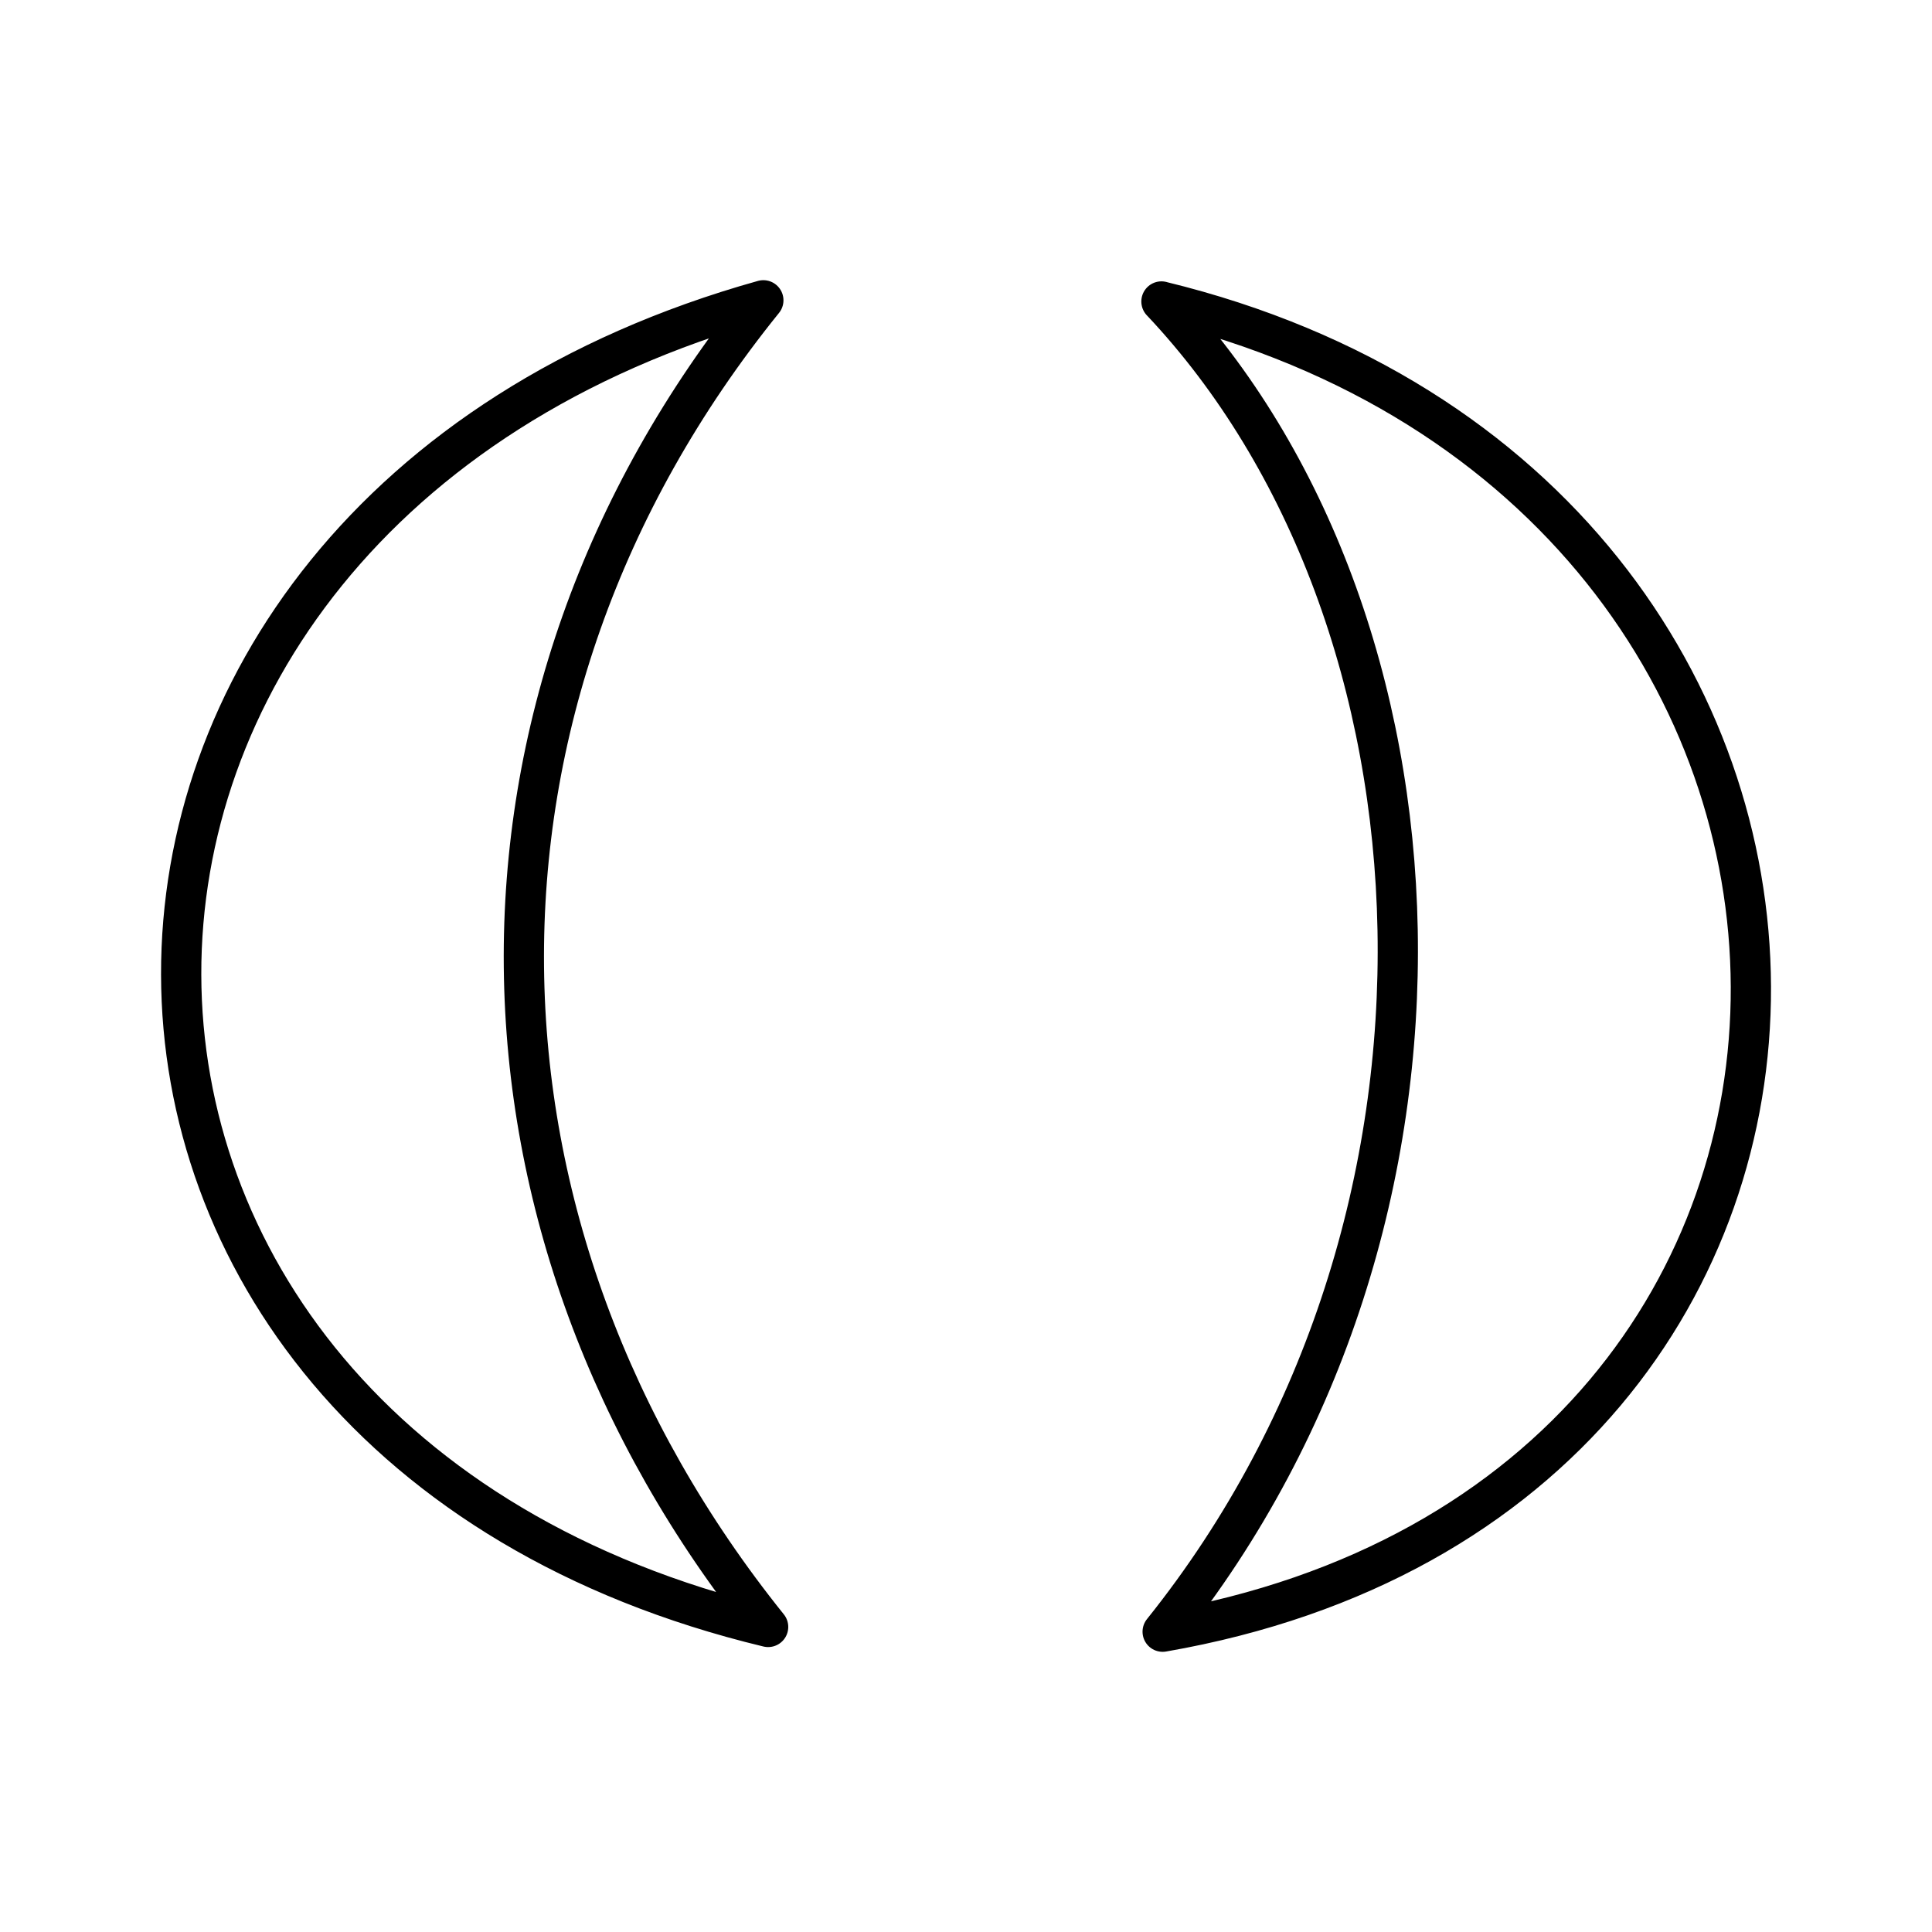 <?xml version="1.0" encoding="utf-8"?>
<!-- Generator: www.svgicons.com -->
<svg xmlns="http://www.w3.org/2000/svg" width="800" height="800" viewBox="0 0 48 48">
<path fill="none" stroke="currentColor" stroke-linecap="round" stroke-linejoin="round" d="M28.856 7.49c7.39 7.831 8.247 22.796.03 33.049c19.591-3.406 19.39-28.317-.03-33.048m-9.891-.03C-.34 12.864-.34 35.748 19.084 40.421h0c-7.901-9.835-8.24-22.91-.119-32.96"/>
</svg>